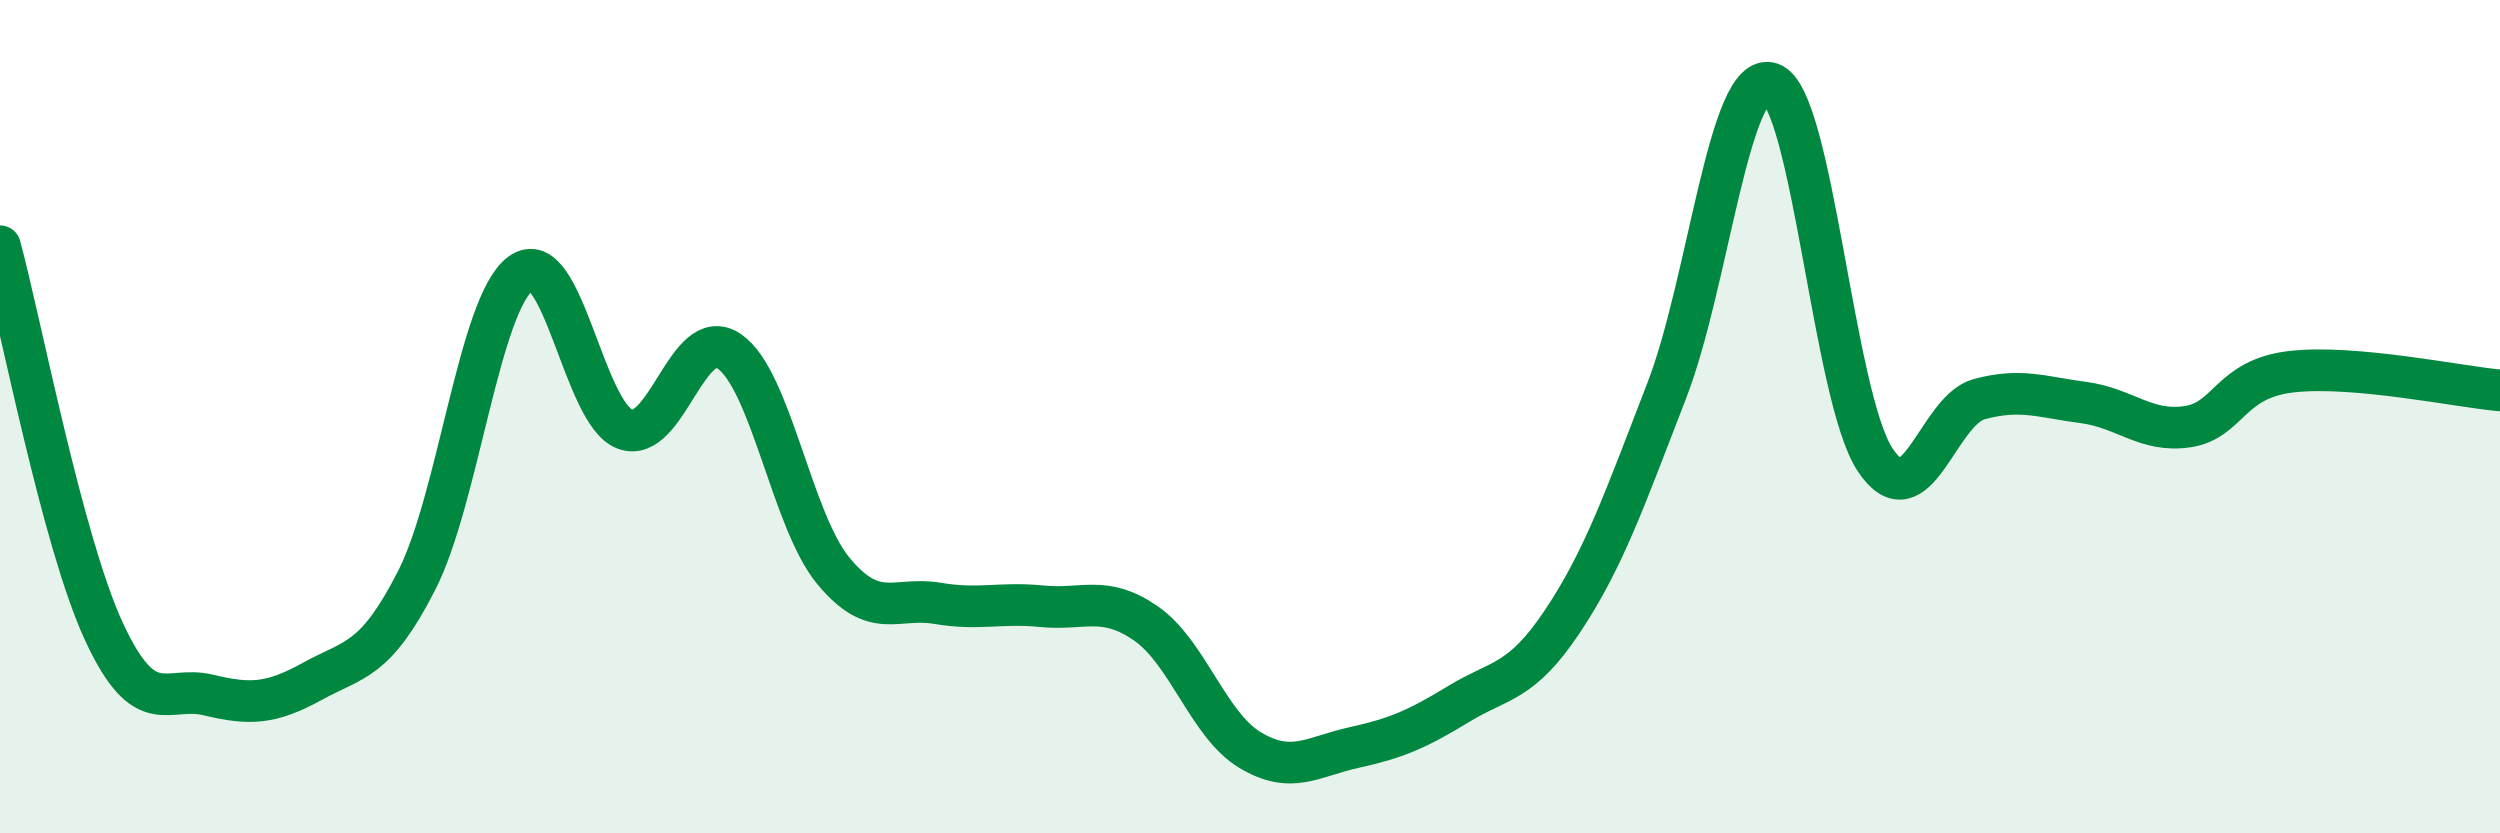 
    <svg width="60" height="20" viewBox="0 0 60 20" xmlns="http://www.w3.org/2000/svg">
      <path
        d="M 0,5.91 C 0.5,7.76 1.5,13.02 2.5,15.17 C 3.5,17.32 4,16.44 5,16.68 C 6,16.92 6.5,16.9 7.5,16.35 C 8.5,15.8 9,15.89 10,13.93 C 11,11.97 11.5,7.29 12.5,6.56 C 13.5,5.83 14,9.93 15,10.3 C 16,10.67 16.5,7.75 17.5,8.43 C 18.5,9.11 19,12.49 20,13.7 C 21,14.91 21.5,14.31 22.5,14.48 C 23.5,14.65 24,14.45 25,14.55 C 26,14.65 26.5,14.27 27.5,14.96 C 28.5,15.65 29,17.4 30,18 C 31,18.6 31.5,18.16 32.5,17.94 C 33.5,17.72 34,17.51 35,16.9 C 36,16.29 36.5,16.41 37.5,14.91 C 38.5,13.41 39,11.96 40,9.38 C 41,6.8 41.5,1.67 42.5,2 C 43.5,2.33 44,9.51 45,11.03 C 46,12.55 46.5,9.85 47.5,9.58 C 48.5,9.31 49,9.53 50,9.66 C 51,9.79 51.5,10.39 52.5,10.24 C 53.5,10.09 53.5,9.09 55,8.92 C 56.5,8.75 59,9.28 60,9.37L60 20L0 20Z"
        fill="#008740"
        opacity="0.1"
        stroke-linecap="round"
        stroke-linejoin="round"
      />
      <path
        d="M 0,5.91 C 0.5,7.76 1.5,13.02 2.5,15.17 C 3.5,17.32 4,16.44 5,16.68 C 6,16.92 6.5,16.9 7.5,16.35 C 8.5,15.8 9,15.89 10,13.93 C 11,11.97 11.5,7.29 12.5,6.56 C 13.5,5.83 14,9.93 15,10.3 C 16,10.67 16.5,7.75 17.5,8.43 C 18.5,9.11 19,12.49 20,13.7 C 21,14.91 21.5,14.31 22.5,14.48 C 23.5,14.65 24,14.45 25,14.55 C 26,14.65 26.5,14.27 27.5,14.96 C 28.5,15.65 29,17.4 30,18 C 31,18.6 31.5,18.16 32.5,17.94 C 33.5,17.72 34,17.51 35,16.9 C 36,16.29 36.5,16.41 37.5,14.91 C 38.5,13.41 39,11.96 40,9.38 C 41,6.8 41.5,1.67 42.5,2 C 43.5,2.33 44,9.51 45,11.03 C 46,12.55 46.5,9.85 47.5,9.58 C 48.5,9.31 49,9.53 50,9.66 C 51,9.79 51.5,10.39 52.5,10.24 C 53.5,10.09 53.5,9.09 55,8.92 C 56.5,8.75 59,9.28 60,9.37"
        stroke="#008740"
        stroke-width="1"
        fill="none"
        stroke-linecap="round"
        stroke-linejoin="round"
      />
    </svg>
  